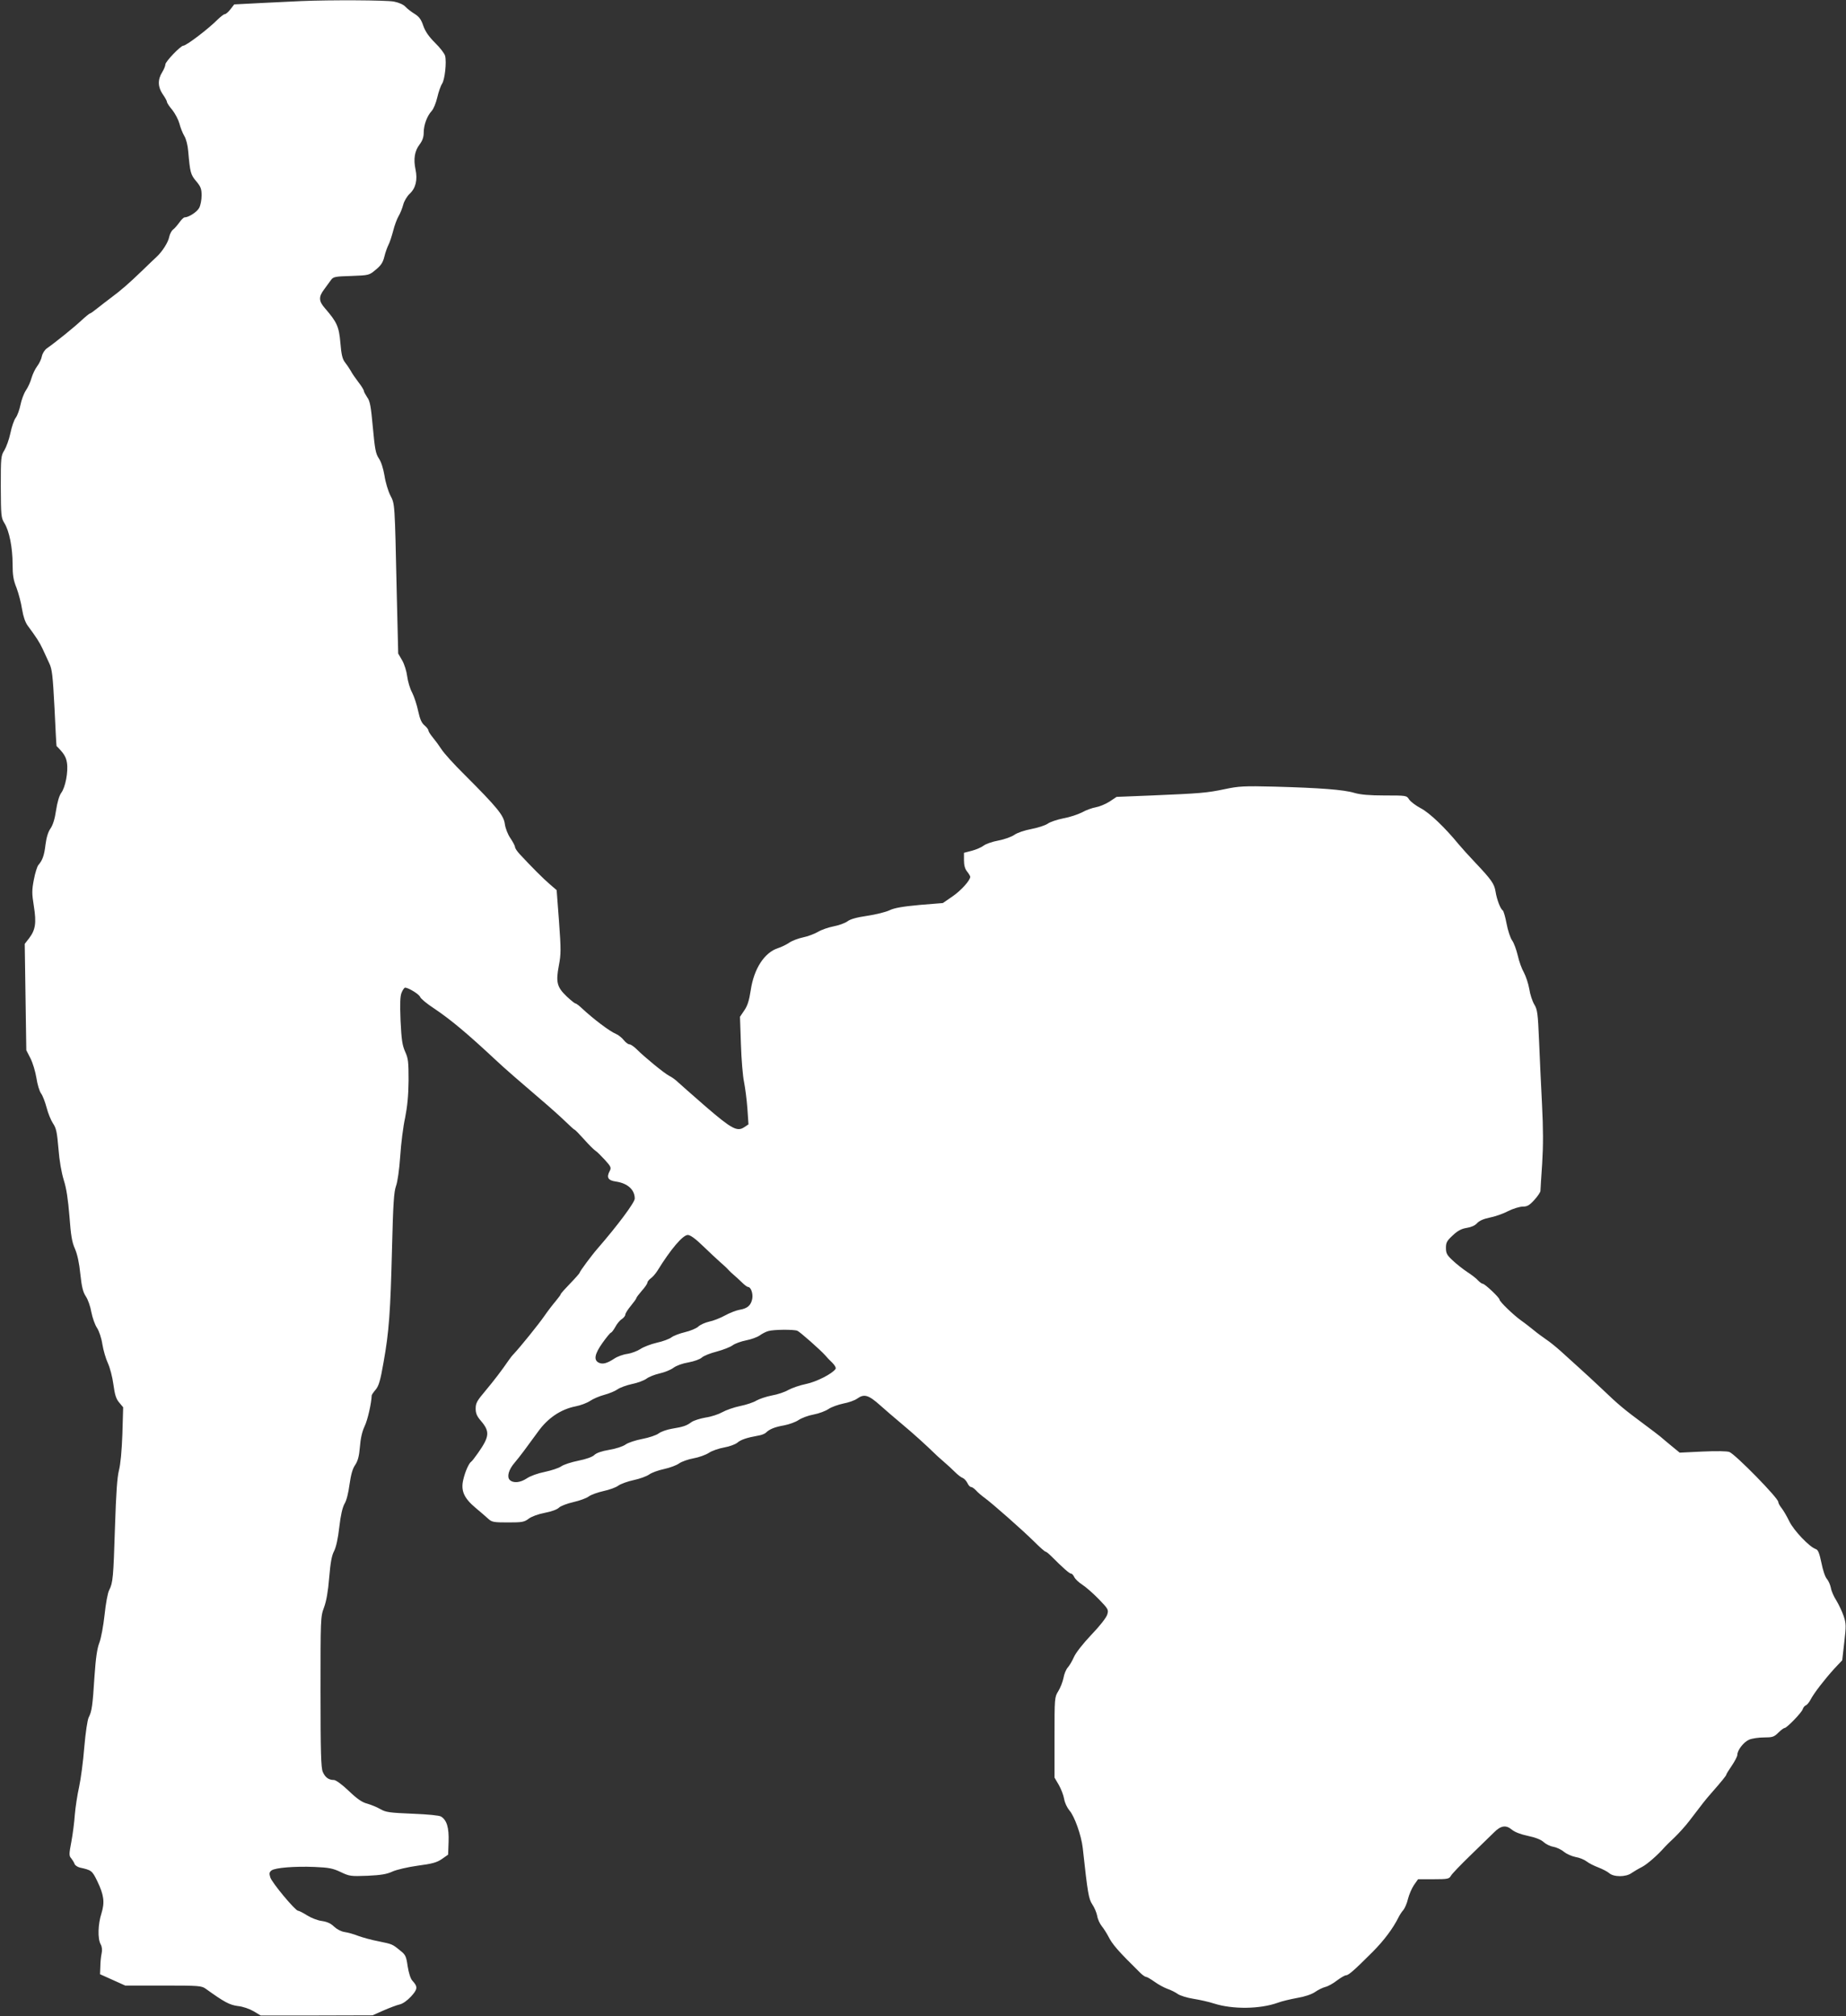 <?xml version="1.0" standalone="no"?>
<!DOCTYPE svg PUBLIC "-//W3C//DTD SVG 20010904//EN"
 "http://www.w3.org/TR/2001/REC-SVG-20010904/DTD/svg10.dtd">
<svg version="1.0" xmlns="http://www.w3.org/2000/svg"
 width="1172pt" height="1280pt" viewBox="0 0 1172 1280"
 preserveAspectRatio="xMidYMid meet">
<rect x="0" y="0" width="1172" height="1280" fill="#333333" stroke="none"/>
<g transform="translate(0,1280) scale(0.1,-0.1)"
fill="#ffffff" stroke="none">
<path d="M1910 12793 c-41 -2 -153 -7 -249 -12 l-174 -9 -24 -31 c-13 -17 -29
-31 -36 -31 -6 0 -25 -15 -43 -32 -59 -60 -201 -168 -220 -168 -17 0 -114
-101 -114 -119 0 -9 -9 -31 -20 -49 -30 -48 -28 -94 3 -140 15 -21 27 -43 27
-49 0 -6 15 -29 34 -51 18 -23 38 -61 45 -86 6 -25 20 -60 31 -79 12 -19 22
-60 25 -98 12 -135 15 -147 51 -190 29 -34 34 -49 34 -90 0 -28 -7 -63 -15
-78 -13 -26 -67 -61 -93 -61 -6 0 -21 -15 -33 -32 -13 -18 -31 -39 -41 -46 -9
-7 -20 -28 -24 -47 -6 -33 -43 -91 -79 -125 -9 -8 -49 -46 -89 -85 -88 -85
-139 -129 -201 -175 -26 -19 -65 -50 -87 -67 -22 -18 -43 -33 -47 -33 -3 0
-29 -21 -56 -46 -46 -43 -161 -136 -218 -176 -13 -9 -27 -31 -31 -49 -3 -18
-17 -47 -30 -64 -13 -17 -29 -51 -36 -75 -6 -23 -22 -59 -36 -79 -13 -20 -28
-61 -34 -91 -6 -30 -19 -67 -30 -82 -11 -14 -26 -59 -34 -98 -8 -39 -26 -88
-38 -108 -22 -35 -23 -46 -23 -232 1 -184 2 -197 23 -231 31 -49 52 -156 52
-261 0 -69 5 -101 25 -150 13 -35 29 -95 35 -135 8 -48 20 -83 36 -105 54 -73
75 -105 95 -148 11 -25 30 -65 41 -89 19 -39 23 -77 34 -285 6 -133 12 -241
13 -242 46 -46 60 -68 66 -106 9 -58 -10 -156 -36 -191 -13 -18 -25 -59 -33
-111 -8 -55 -20 -93 -35 -115 -15 -21 -26 -56 -32 -102 -8 -69 -19 -100 -45
-130 -8 -9 -21 -51 -29 -93 -13 -68 -13 -88 0 -169 17 -107 10 -150 -30 -203
l-28 -36 5 -338 5 -337 26 -51 c15 -29 31 -83 38 -124 6 -41 19 -85 30 -100
11 -15 26 -56 35 -90 9 -35 27 -79 40 -99 21 -31 26 -55 35 -160 6 -78 19
-152 34 -201 17 -53 27 -122 36 -230 9 -122 16 -164 35 -206 15 -35 27 -89 34
-160 9 -83 17 -115 35 -142 13 -19 29 -64 35 -100 7 -36 23 -81 36 -100 13
-20 28 -64 34 -104 6 -38 22 -92 35 -120 13 -28 29 -89 35 -135 9 -66 17 -92
37 -115 l25 -30 -5 -171 c-4 -108 -12 -192 -22 -230 -11 -44 -18 -141 -25
-360 -10 -321 -13 -353 -37 -400 -9 -16 -22 -87 -29 -156 -8 -72 -22 -148 -33
-177 -14 -36 -23 -95 -31 -213 -12 -189 -17 -223 -37 -262 -8 -16 -20 -97 -28
-190 -7 -89 -22 -202 -33 -252 -11 -49 -23 -128 -27 -175 -3 -47 -13 -124 -22
-172 -15 -78 -15 -90 -1 -105 8 -10 18 -26 21 -35 3 -10 19 -20 34 -24 73 -16
78 -19 110 -85 43 -89 49 -135 27 -206 -22 -68 -25 -160 -5 -196 9 -16 11 -37
6 -59 -4 -18 -8 -55 -8 -82 l-2 -49 80 -36 80 -36 242 0 c227 0 243 -1 270
-21 117 -84 150 -102 203 -109 32 -3 74 -18 100 -33 l45 -27 355 0 355 1 70
31 c39 17 84 34 102 38 19 4 48 24 72 50 43 47 45 62 9 101 -12 13 -23 49 -30
92 -9 64 -14 73 -47 99 -51 42 -51 41 -138 59 -43 8 -100 24 -128 34 -27 11
-67 22 -88 25 -21 3 -49 18 -66 34 -20 20 -44 31 -78 36 -26 3 -69 20 -94 36
-25 16 -51 29 -57 29 -17 0 -166 178 -176 212 -8 25 -6 33 8 44 24 17 144 27
273 22 92 -4 117 -9 167 -33 55 -26 63 -27 170 -23 85 4 122 10 158 27 27 12
96 28 160 37 91 12 121 20 153 42 l40 28 3 82 c3 89 -11 137 -48 160 -12 7
-81 14 -182 18 -145 6 -168 9 -203 29 -22 13 -60 28 -84 35 -32 8 -64 30 -117
81 -43 41 -82 69 -94 69 -34 0 -56 17 -71 52 -11 27 -14 125 -14 508 0 466 0
476 22 535 15 40 26 103 33 190 8 95 16 140 31 168 13 26 25 80 33 152 9 77
20 124 33 148 13 20 25 70 32 123 9 62 19 100 36 124 17 26 25 55 30 115 4 53
14 97 30 131 19 39 43 145 45 196 0 3 11 20 25 36 20 24 30 58 50 173 35 194
44 322 54 729 7 281 12 353 25 390 10 27 21 104 27 190 5 80 19 190 31 244 14
71 21 140 22 235 0 121 -2 141 -22 185 -18 41 -23 74 -29 197 -4 109 -3 155 7
178 7 17 17 31 22 31 21 0 90 -42 96 -60 4 -10 43 -43 88 -72 106 -71 212
-160 392 -328 53 -50 160 -143 282 -247 58 -49 128 -112 157 -140 29 -28 56
-53 61 -55 5 -1 32 -30 62 -63 29 -33 61 -64 70 -70 9 -5 36 -32 60 -58 39
-43 42 -50 31 -71 -22 -41 -11 -60 40 -67 74 -11 119 -52 119 -108 0 -25 -110
-172 -235 -316 -37 -42 -115 -147 -115 -155 0 -3 -27 -34 -60 -68 -33 -34 -60
-64 -60 -68 0 -4 -15 -23 -32 -44 -18 -21 -51 -64 -73 -96 -37 -53 -150 -193
-192 -238 -10 -10 -25 -29 -33 -41 -46 -67 -92 -127 -147 -193 -54 -64 -63
-79 -63 -114 0 -31 8 -49 34 -79 57 -67 54 -99 -19 -203 -19 -27 -38 -52 -43
-55 -15 -10 -39 -63 -51 -116 -16 -69 5 -116 79 -178 30 -25 66 -56 80 -69 23
-21 35 -23 125 -23 90 0 103 2 132 24 19 14 60 29 102 37 42 8 78 21 90 33 10
10 51 26 91 35 39 9 84 25 98 36 15 11 57 26 93 34 37 8 80 23 95 35 16 11 60
27 98 35 38 8 81 24 97 35 16 12 58 27 95 35 37 8 80 24 96 36 16 11 57 26 91
32 34 6 78 22 98 35 19 13 63 28 97 34 34 6 71 20 83 30 22 19 59 32 132 45
21 3 43 12 50 19 22 22 56 36 114 46 32 6 74 21 93 34 19 13 62 29 95 35 33 6
76 22 95 35 19 13 62 28 95 35 33 6 72 20 87 31 45 32 72 24 149 -45 25 -23
83 -72 129 -111 85 -71 156 -136 217 -195 4 -5 28 -26 52 -47 25 -21 58 -52
75 -69 17 -17 39 -34 49 -37 9 -4 22 -18 29 -32 6 -14 17 -25 23 -25 7 0 20
-10 31 -21 10 -12 37 -35 58 -50 52 -39 234 -199 312 -276 35 -35 67 -63 71
-63 5 0 21 -13 38 -30 75 -75 115 -110 125 -110 6 0 15 -10 21 -23 6 -12 28
-33 50 -47 22 -14 69 -55 104 -91 61 -63 64 -68 55 -98 -5 -19 -47 -73 -101
-129 -54 -57 -100 -116 -111 -142 -11 -25 -28 -54 -39 -66 -10 -11 -23 -41
-27 -66 -5 -25 -20 -63 -33 -84 -24 -39 -24 -42 -24 -294 l0 -255 27 -46 c15
-26 30 -66 34 -89 4 -25 19 -56 34 -74 32 -36 75 -158 84 -236 32 -294 38
-325 61 -360 13 -19 27 -52 31 -73 3 -21 17 -50 29 -65 12 -15 30 -43 40 -62
28 -55 60 -92 205 -235 14 -14 31 -25 36 -25 6 0 30 -14 54 -31 23 -17 60 -37
82 -45 21 -7 51 -22 66 -33 15 -10 59 -24 98 -30 38 -6 98 -19 131 -30 119
-38 292 -36 406 5 23 9 78 22 121 30 49 8 93 23 115 38 20 14 49 28 65 32 17
4 50 22 74 41 24 18 50 33 57 33 16 0 50 29 168 147 74 74 132 152 167 223 7
14 20 34 30 45 9 11 23 43 29 70 7 28 24 67 38 88 l26 37 98 0 c90 0 99 2 110
21 6 12 63 71 127 133 63 61 129 125 146 142 44 45 77 50 114 19 19 -16 56
-30 103 -40 48 -10 83 -24 99 -39 14 -13 42 -27 62 -30 21 -4 51 -18 67 -32
16 -13 49 -28 74 -33 25 -4 56 -17 70 -28 14 -11 47 -28 74 -38 26 -10 57 -26
69 -36 28 -26 107 -26 142 0 15 10 45 28 67 39 34 18 99 75 142 124 6 7 35 36
65 64 29 28 71 75 93 104 86 113 104 136 134 170 72 82 101 118 101 124 0 4
16 29 35 57 19 28 35 59 35 68 0 30 40 82 75 97 19 8 61 14 94 14 53 0 64 3
91 30 17 17 35 30 40 30 14 0 108 97 115 119 3 10 12 22 20 25 8 3 21 19 30
36 21 41 91 131 152 198 l49 52 13 114 c12 104 12 119 -4 167 -10 29 -31 73
-46 98 -16 24 -32 61 -35 80 -4 20 -15 45 -25 57 -11 11 -26 56 -35 102 -13
62 -21 83 -36 88 -39 12 -140 118 -168 176 -15 31 -37 69 -49 84 -12 15 -21
32 -21 39 0 25 -271 301 -310 317 -15 6 -81 7 -171 3 l-145 -7 -50 41 c-27 22
-60 50 -74 62 -14 11 -59 46 -100 76 -133 99 -160 121 -272 228 -41 39 -105
98 -144 133 -38 34 -91 82 -117 106 -27 24 -67 57 -90 72 -23 16 -59 42 -79
59 -20 16 -55 44 -78 60 -51 36 -140 122 -140 135 0 12 -93 100 -106 100 -6 0
-19 10 -30 21 -10 12 -41 36 -69 54 -27 18 -69 51 -92 73 -37 34 -43 46 -43
80 0 34 6 45 44 80 32 30 56 42 89 47 29 5 52 15 65 30 14 15 40 27 79 35 32
6 85 24 117 41 32 16 74 29 94 29 28 0 42 8 73 42 22 24 39 50 39 58 0 9 5 87
11 174 7 113 7 219 -1 374 -6 120 -15 303 -19 409 -7 171 -11 195 -30 226 -12
20 -27 64 -32 99 -6 35 -22 81 -34 104 -13 22 -31 71 -39 108 -9 38 -25 81
-36 96 -11 15 -27 63 -35 106 -8 43 -19 80 -24 84 -15 9 -38 69 -46 120 -8 50
-27 76 -130 185 -38 40 -86 93 -105 116 -85 104 -184 199 -240 228 -32 17 -65
42 -74 56 -16 25 -18 25 -154 25 -98 0 -153 5 -192 16 -68 21 -221 32 -505 40
-199 5 -230 3 -320 -16 -114 -24 -156 -27 -463 -40 l-223 -9 -45 -30 c-25 -16
-64 -32 -87 -36 -23 -4 -62 -18 -87 -32 -25 -13 -78 -31 -118 -38 -40 -8 -85
-23 -100 -34 -16 -11 -62 -26 -104 -34 -43 -8 -90 -24 -108 -37 -17 -12 -63
-29 -101 -36 -39 -7 -81 -22 -95 -33 -13 -10 -47 -25 -74 -32 l-50 -13 0 -47
c0 -31 6 -55 20 -72 11 -14 20 -29 20 -33 0 -23 -60 -89 -113 -125 l-61 -42
-148 -12 c-108 -10 -160 -19 -191 -34 -23 -11 -87 -27 -141 -35 -68 -10 -108
-21 -127 -36 -16 -11 -55 -25 -87 -31 -31 -6 -76 -21 -99 -35 -23 -13 -65 -29
-95 -35 -29 -6 -69 -21 -88 -34 -19 -13 -51 -28 -70 -34 -87 -28 -154 -131
-174 -269 -10 -64 -20 -97 -41 -127 l-27 -40 6 -175 c3 -96 12 -204 20 -240 7
-36 17 -111 21 -167 l7 -101 -27 -18 c-45 -30 -80 -11 -247 133 -84 73 -163
143 -176 155 -13 13 -37 30 -53 38 -33 17 -157 119 -206 168 -17 17 -38 32
-47 32 -8 0 -24 12 -36 27 -12 15 -34 33 -49 39 -41 17 -143 94 -221 167 -16
15 -33 27 -37 27 -5 0 -29 20 -55 44 -62 59 -70 91 -50 196 14 74 14 101 1
281 l-15 198 -44 38 c-41 35 -113 107 -190 190 -17 18 -30 38 -30 45 0 7 -13
32 -29 56 -17 24 -32 63 -36 91 -7 55 -49 106 -257 314 -65 64 -130 136 -145
160 -15 23 -40 57 -55 75 -15 18 -28 38 -28 44 0 7 -11 21 -25 33 -18 15 -29
39 -40 90 -8 39 -25 91 -38 117 -14 25 -28 73 -32 105 -4 32 -18 77 -32 101
l-25 43 -9 372 c-13 597 -12 575 -41 632 -14 28 -31 84 -37 125 -8 47 -21 88
-36 110 -20 30 -25 58 -38 197 -12 133 -18 167 -36 191 -11 17 -21 35 -21 40
0 6 -15 31 -34 55 -19 25 -42 58 -50 74 -9 15 -25 39 -36 53 -16 20 -23 49
-29 123 -9 103 -21 131 -98 220 -40 45 -41 73 -5 120 15 20 34 47 43 59 15 21
26 23 130 26 113 4 113 5 155 40 33 27 45 46 54 82 6 26 18 59 26 75 8 15 21
55 30 89 8 33 24 76 34 93 11 18 24 51 30 74 6 23 25 54 41 69 38 35 51 88 37
154 -14 66 -6 117 26 159 18 24 26 46 26 76 0 48 22 106 51 137 11 12 27 50
35 85 8 35 22 75 31 88 17 27 29 135 19 176 -4 15 -32 52 -64 83 -40 40 -62
72 -75 109 -13 39 -26 57 -55 75 -20 12 -47 33 -58 45 -13 14 -42 27 -74 33
-48 9 -401 11 -590 3z m2553 -7903 c39 -38 89 -84 109 -102 21 -18 46 -41 55
-52 10 -10 24 -24 32 -30 8 -6 29 -26 47 -43 18 -18 37 -33 43 -33 18 0 33
-41 27 -75 -8 -42 -31 -62 -81 -70 -22 -4 -63 -20 -92 -36 -29 -16 -74 -34
-100 -39 -26 -6 -58 -20 -70 -32 -12 -11 -50 -27 -84 -35 -34 -8 -73 -23 -86
-33 -13 -10 -55 -26 -93 -34 -38 -9 -85 -27 -104 -40 -20 -13 -57 -27 -83 -31
-26 -3 -64 -17 -83 -30 -47 -31 -75 -38 -100 -25 -32 17 -24 56 26 126 25 35
49 64 53 64 4 0 16 16 27 35 10 20 29 43 42 51 12 8 22 21 22 28 0 8 16 33 35
56 19 23 35 45 35 49 0 4 16 25 35 47 19 21 35 44 35 51 0 6 10 19 21 27 12 8
31 30 43 49 84 136 161 227 193 227 15 0 48 -23 96 -70z m599 -538 c17 -7 148
-123 177 -156 9 -11 29 -32 45 -47 16 -16 25 -32 21 -39 -19 -30 -120 -82
-188 -96 -40 -8 -90 -26 -112 -38 -22 -13 -69 -29 -105 -35 -36 -7 -79 -22
-97 -32 -17 -11 -64 -27 -104 -35 -39 -8 -90 -26 -113 -39 -23 -13 -70 -29
-106 -34 -35 -6 -76 -19 -90 -29 -31 -23 -51 -30 -124 -42 -30 -5 -68 -18 -83
-29 -15 -12 -63 -28 -106 -36 -42 -8 -90 -24 -105 -35 -16 -12 -61 -27 -104
-34 -48 -8 -82 -20 -95 -33 -12 -12 -51 -26 -101 -36 -45 -9 -94 -25 -109 -36
-16 -11 -62 -26 -104 -35 -45 -9 -92 -26 -114 -41 -42 -28 -86 -32 -109 -10
-19 20 -7 65 31 109 33 39 74 94 148 196 62 87 144 143 239 162 32 6 74 22 93
35 19 13 59 30 89 38 30 8 67 23 83 34 16 12 58 27 94 35 36 7 77 23 92 34 14
11 52 26 83 33 31 7 71 23 88 36 19 14 58 28 95 34 37 7 73 20 85 31 12 11 55
28 95 38 40 11 85 28 101 40 15 11 54 25 85 31 32 6 70 20 86 31 15 11 40 24
55 28 33 10 161 11 184 2z"/>
</g>
</svg>
